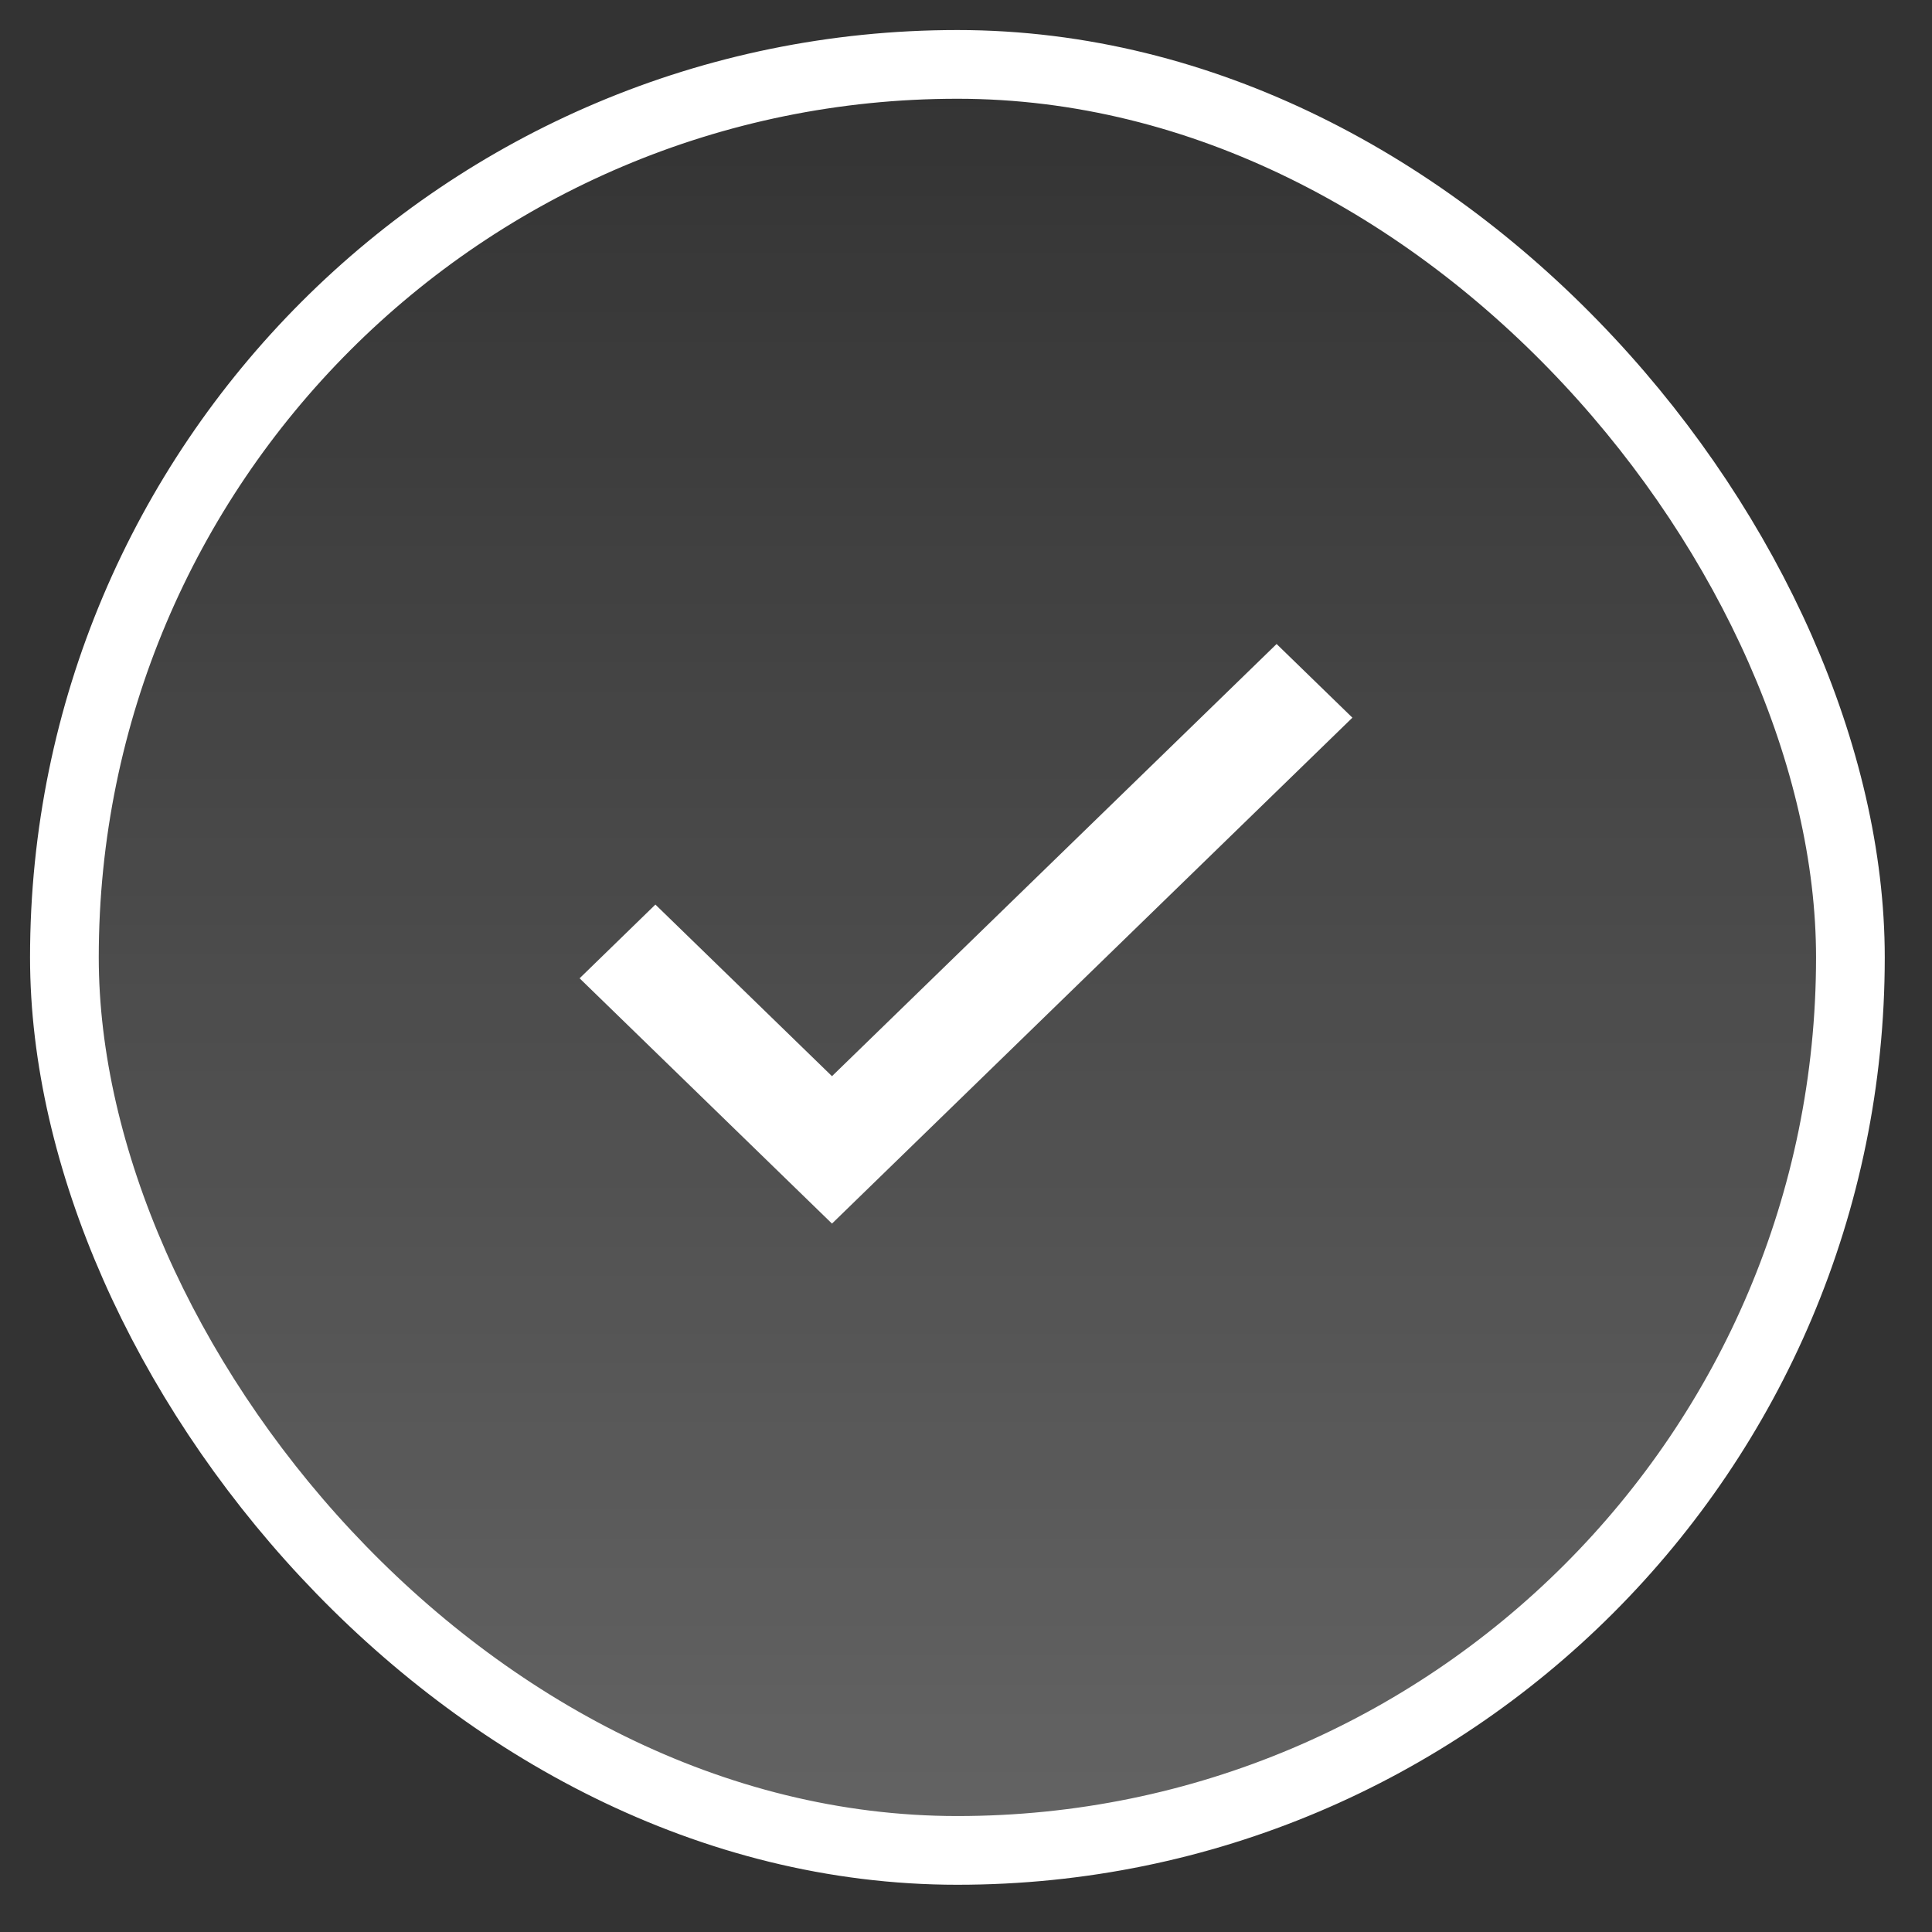 <svg width="30" height="30" viewBox="0 0 30 30" fill="none" xmlns="http://www.w3.org/2000/svg">
<rect x="0" y="0" width="30" height="30" fill="#333333" stroke="none"/>
<rect x="1" y="1" width="27.733" height="27.733" rx="13.867" fill="url(#paint0_linear_405_2811)" fill-opacity="0.24"/>
<rect x="1" y="1" width="27.733" height="27.733" rx="13.867" stroke="white" stroke-width="1.067" stroke-linecap="round" stroke-linejoin="round"/>
<path d="M12.919 16.711L10.177 14.046L9 15.191L12.919 19L21 11.144L19.823 10L12.919 16.711Z" fill="white"/>
<defs>
<linearGradient id="paint0_linear_405_2811" x1="14.867" y1="1" x2="14.867" y2="28.733" gradientUnits="userSpaceOnUse">
<stop stop-color="white" stop-opacity="0"/>
<stop offset="1" stop-color="white"/>
</linearGradient>
</defs>
</svg>
